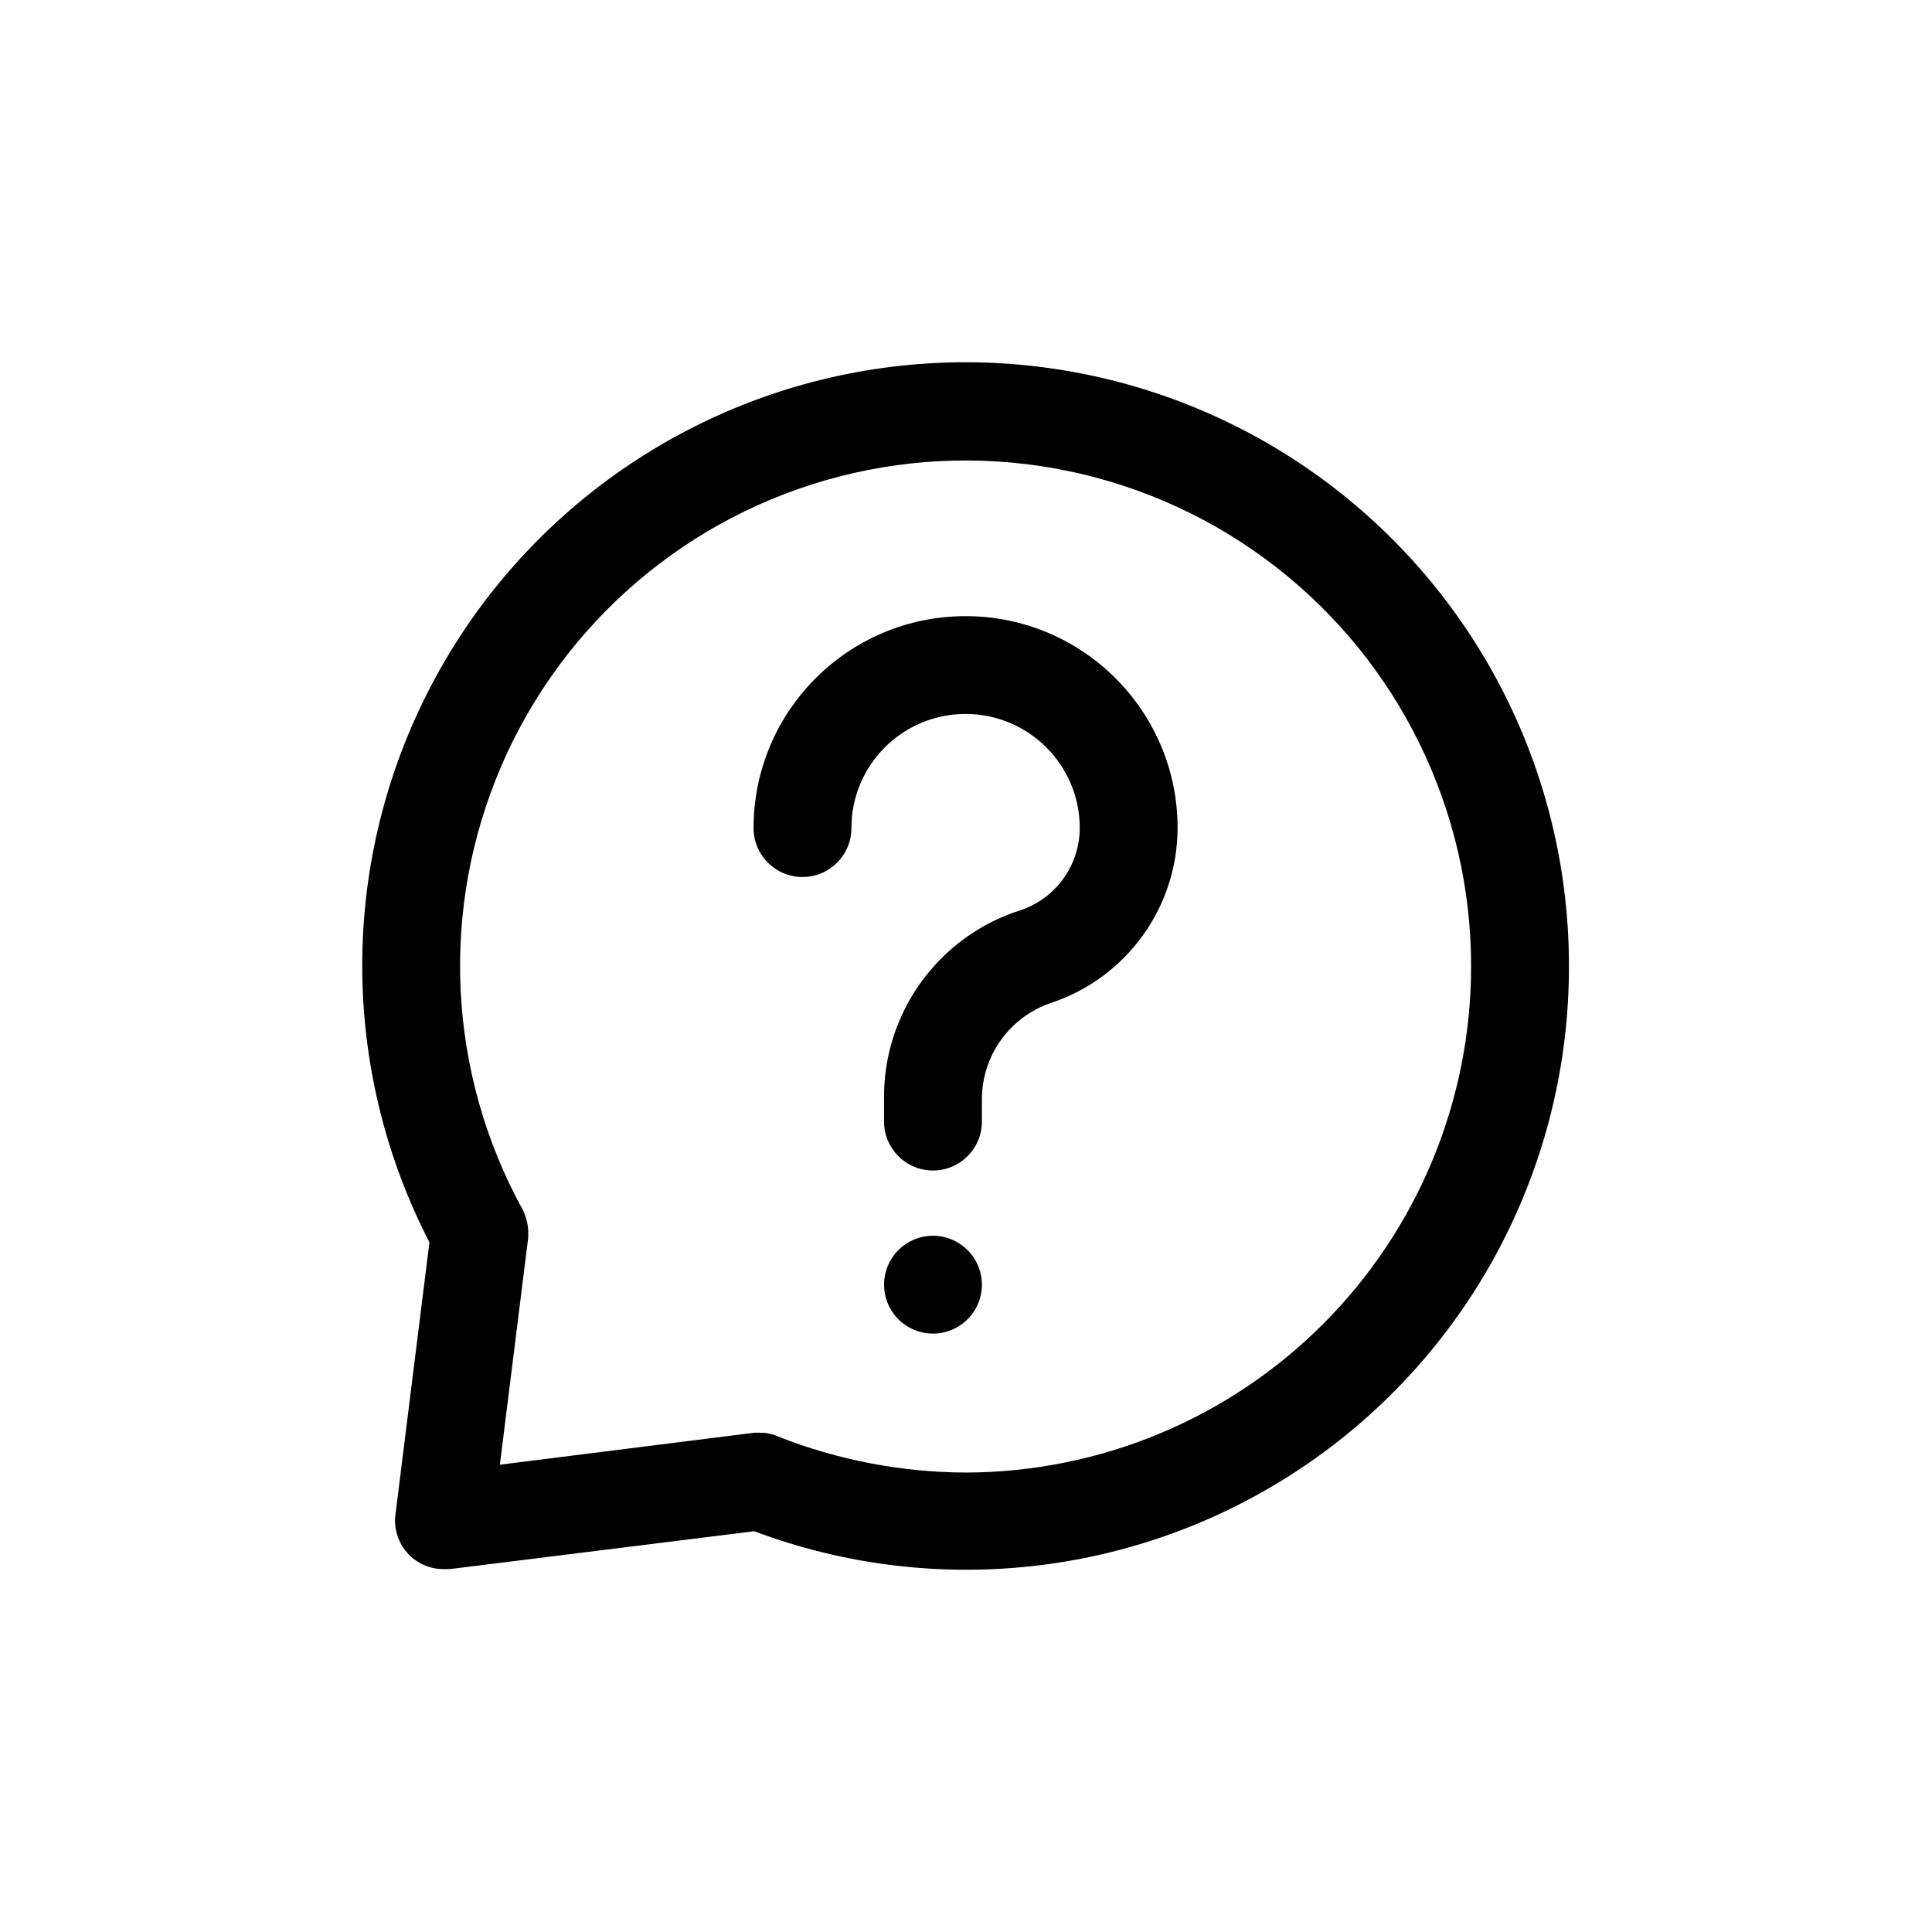 <svg width="48" height="48" viewBox="0 0 48 48" fill="none" xmlns="http://www.w3.org/2000/svg">
<path d="M29.257 20.573C29.252 22.547 27.985 24.297 26.112 24.917C25.085 25.265 24.393 26.23 24.395 27.316V27.867V27.866C24.395 28.537 23.85 29.081 23.18 29.081C22.508 29.081 21.964 28.537 21.964 27.866V27.314V27.316C21.934 25.174 23.31 23.265 25.351 22.615C26.23 22.323 26.824 21.5 26.826 20.573C26.826 19.007 25.556 17.738 23.989 17.738C22.423 17.738 21.153 19.007 21.153 20.573C21.153 21.245 20.609 21.789 19.938 21.789C19.267 21.789 18.722 21.245 18.722 20.573C18.722 17.666 21.08 15.308 23.989 15.308C26.899 15.308 29.257 17.666 29.257 20.573ZM23.18 30.702C22.687 30.702 22.244 30.998 22.057 31.453C21.869 31.907 21.972 32.429 22.32 32.777C22.668 33.124 23.19 33.229 23.645 33.04C24.099 32.852 24.395 32.41 24.395 31.918C24.395 31.595 24.266 31.285 24.038 31.058C23.81 30.83 23.502 30.702 23.18 30.702ZM38.98 24.01C38.984 28.925 36.578 33.531 32.538 36.331C28.498 39.133 23.341 39.772 18.739 38.043L11.172 38.984H11.026C10.677 38.987 10.345 38.838 10.114 38.576C9.885 38.315 9.779 37.967 9.826 37.622L10.669 30.865C8.56 26.776 8.443 21.947 10.355 17.763C12.266 13.579 15.991 10.504 20.462 9.421C24.933 8.339 29.653 9.369 33.266 12.216C36.879 15.062 38.986 19.41 38.98 24.01ZM36.549 24.01C36.552 20.127 34.759 16.461 31.692 14.08C28.625 11.698 24.629 10.87 20.869 11.835C17.107 12.8 14.005 15.449 12.463 19.013C10.921 22.576 11.114 26.652 12.986 30.054C13.101 30.285 13.147 30.544 13.117 30.8L12.419 36.39L18.739 35.596H18.902C19.052 35.596 19.203 35.629 19.339 35.693C20.82 36.276 22.398 36.579 23.99 36.585C27.321 36.58 30.516 35.254 32.871 32.896C35.226 30.538 36.549 27.342 36.549 24.01Z" fill="black" style="fill:black;fill-opacity:1;"/>
</svg>
